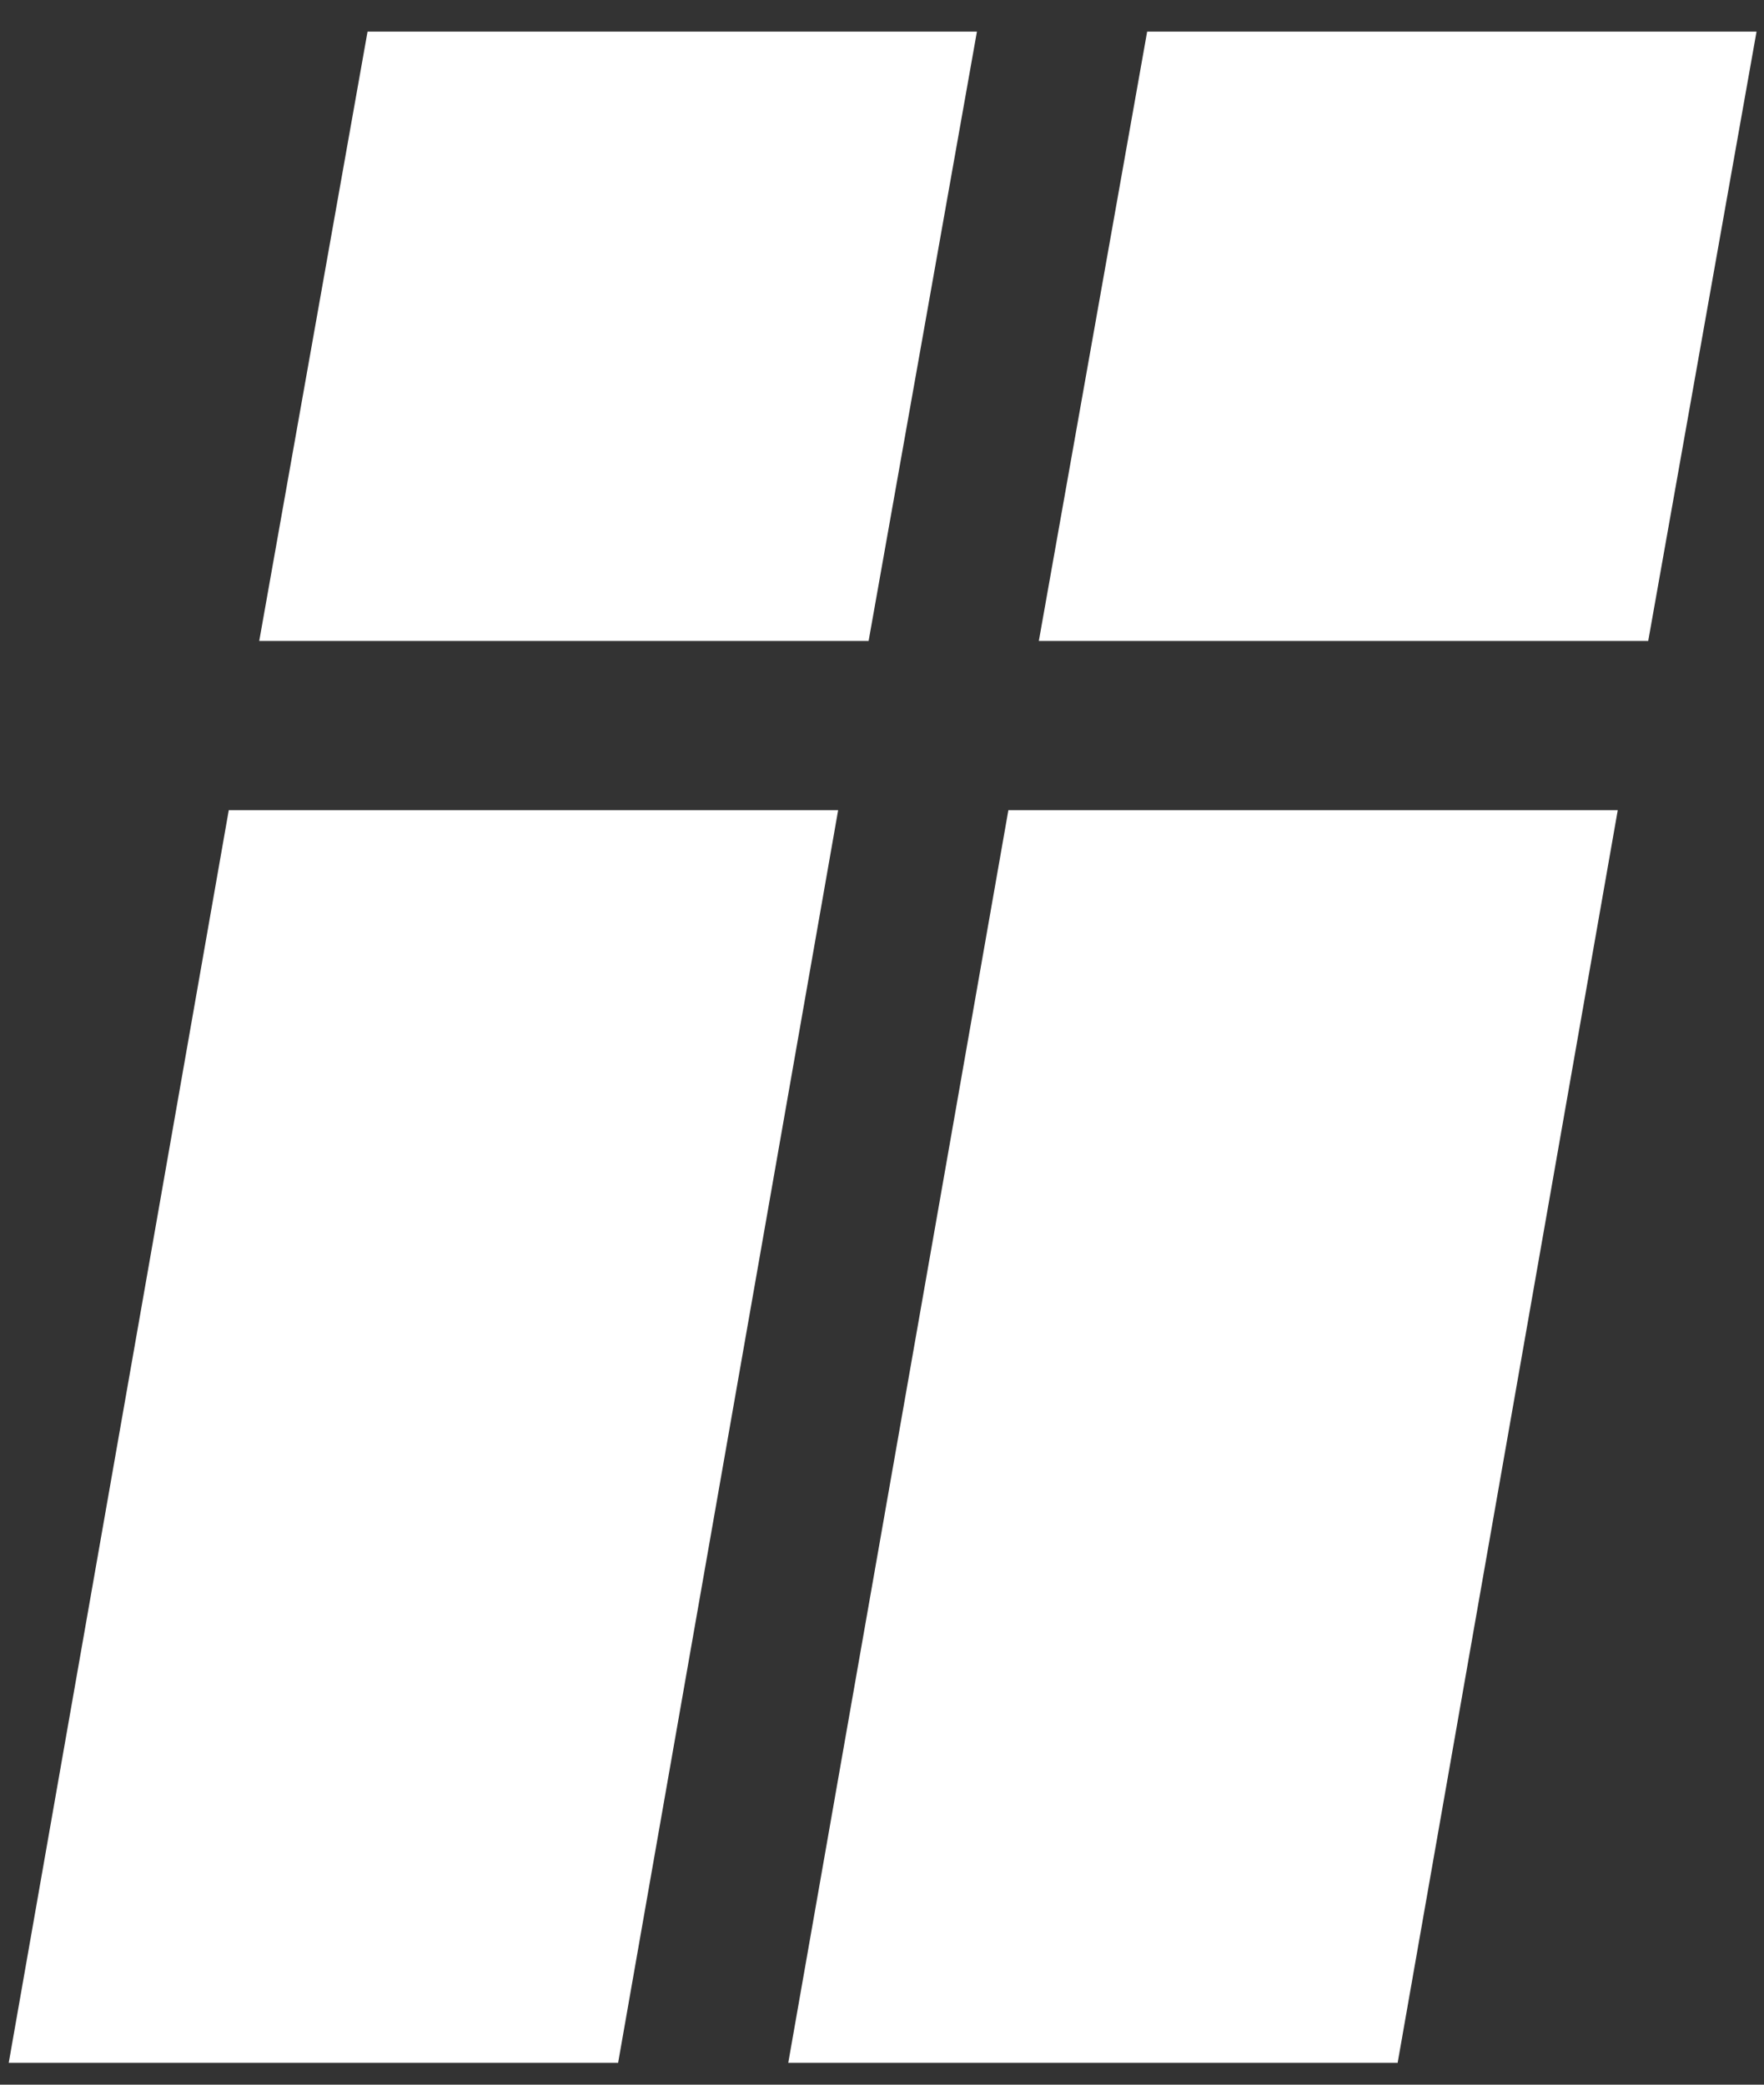 <svg width="22" height="26" viewBox="0 0 22 26" fill="none" xmlns="http://www.w3.org/2000/svg">
<rect x="0" y="0" width="22" height="26" fill="#333333" stroke="none"/>
<path d="M12.184 0.394L10.833 7.994H3.233L4.584 0.394H12.184ZM10.453 10.105L7.709 25.727H0.109L2.853 10.105H10.453ZM21.907 0.394L20.556 7.994H12.956L14.307 0.394H21.907ZM20.176 10.105L17.431 25.727H9.831L12.576 10.105H20.176Z" fill="white"/>
</svg>
